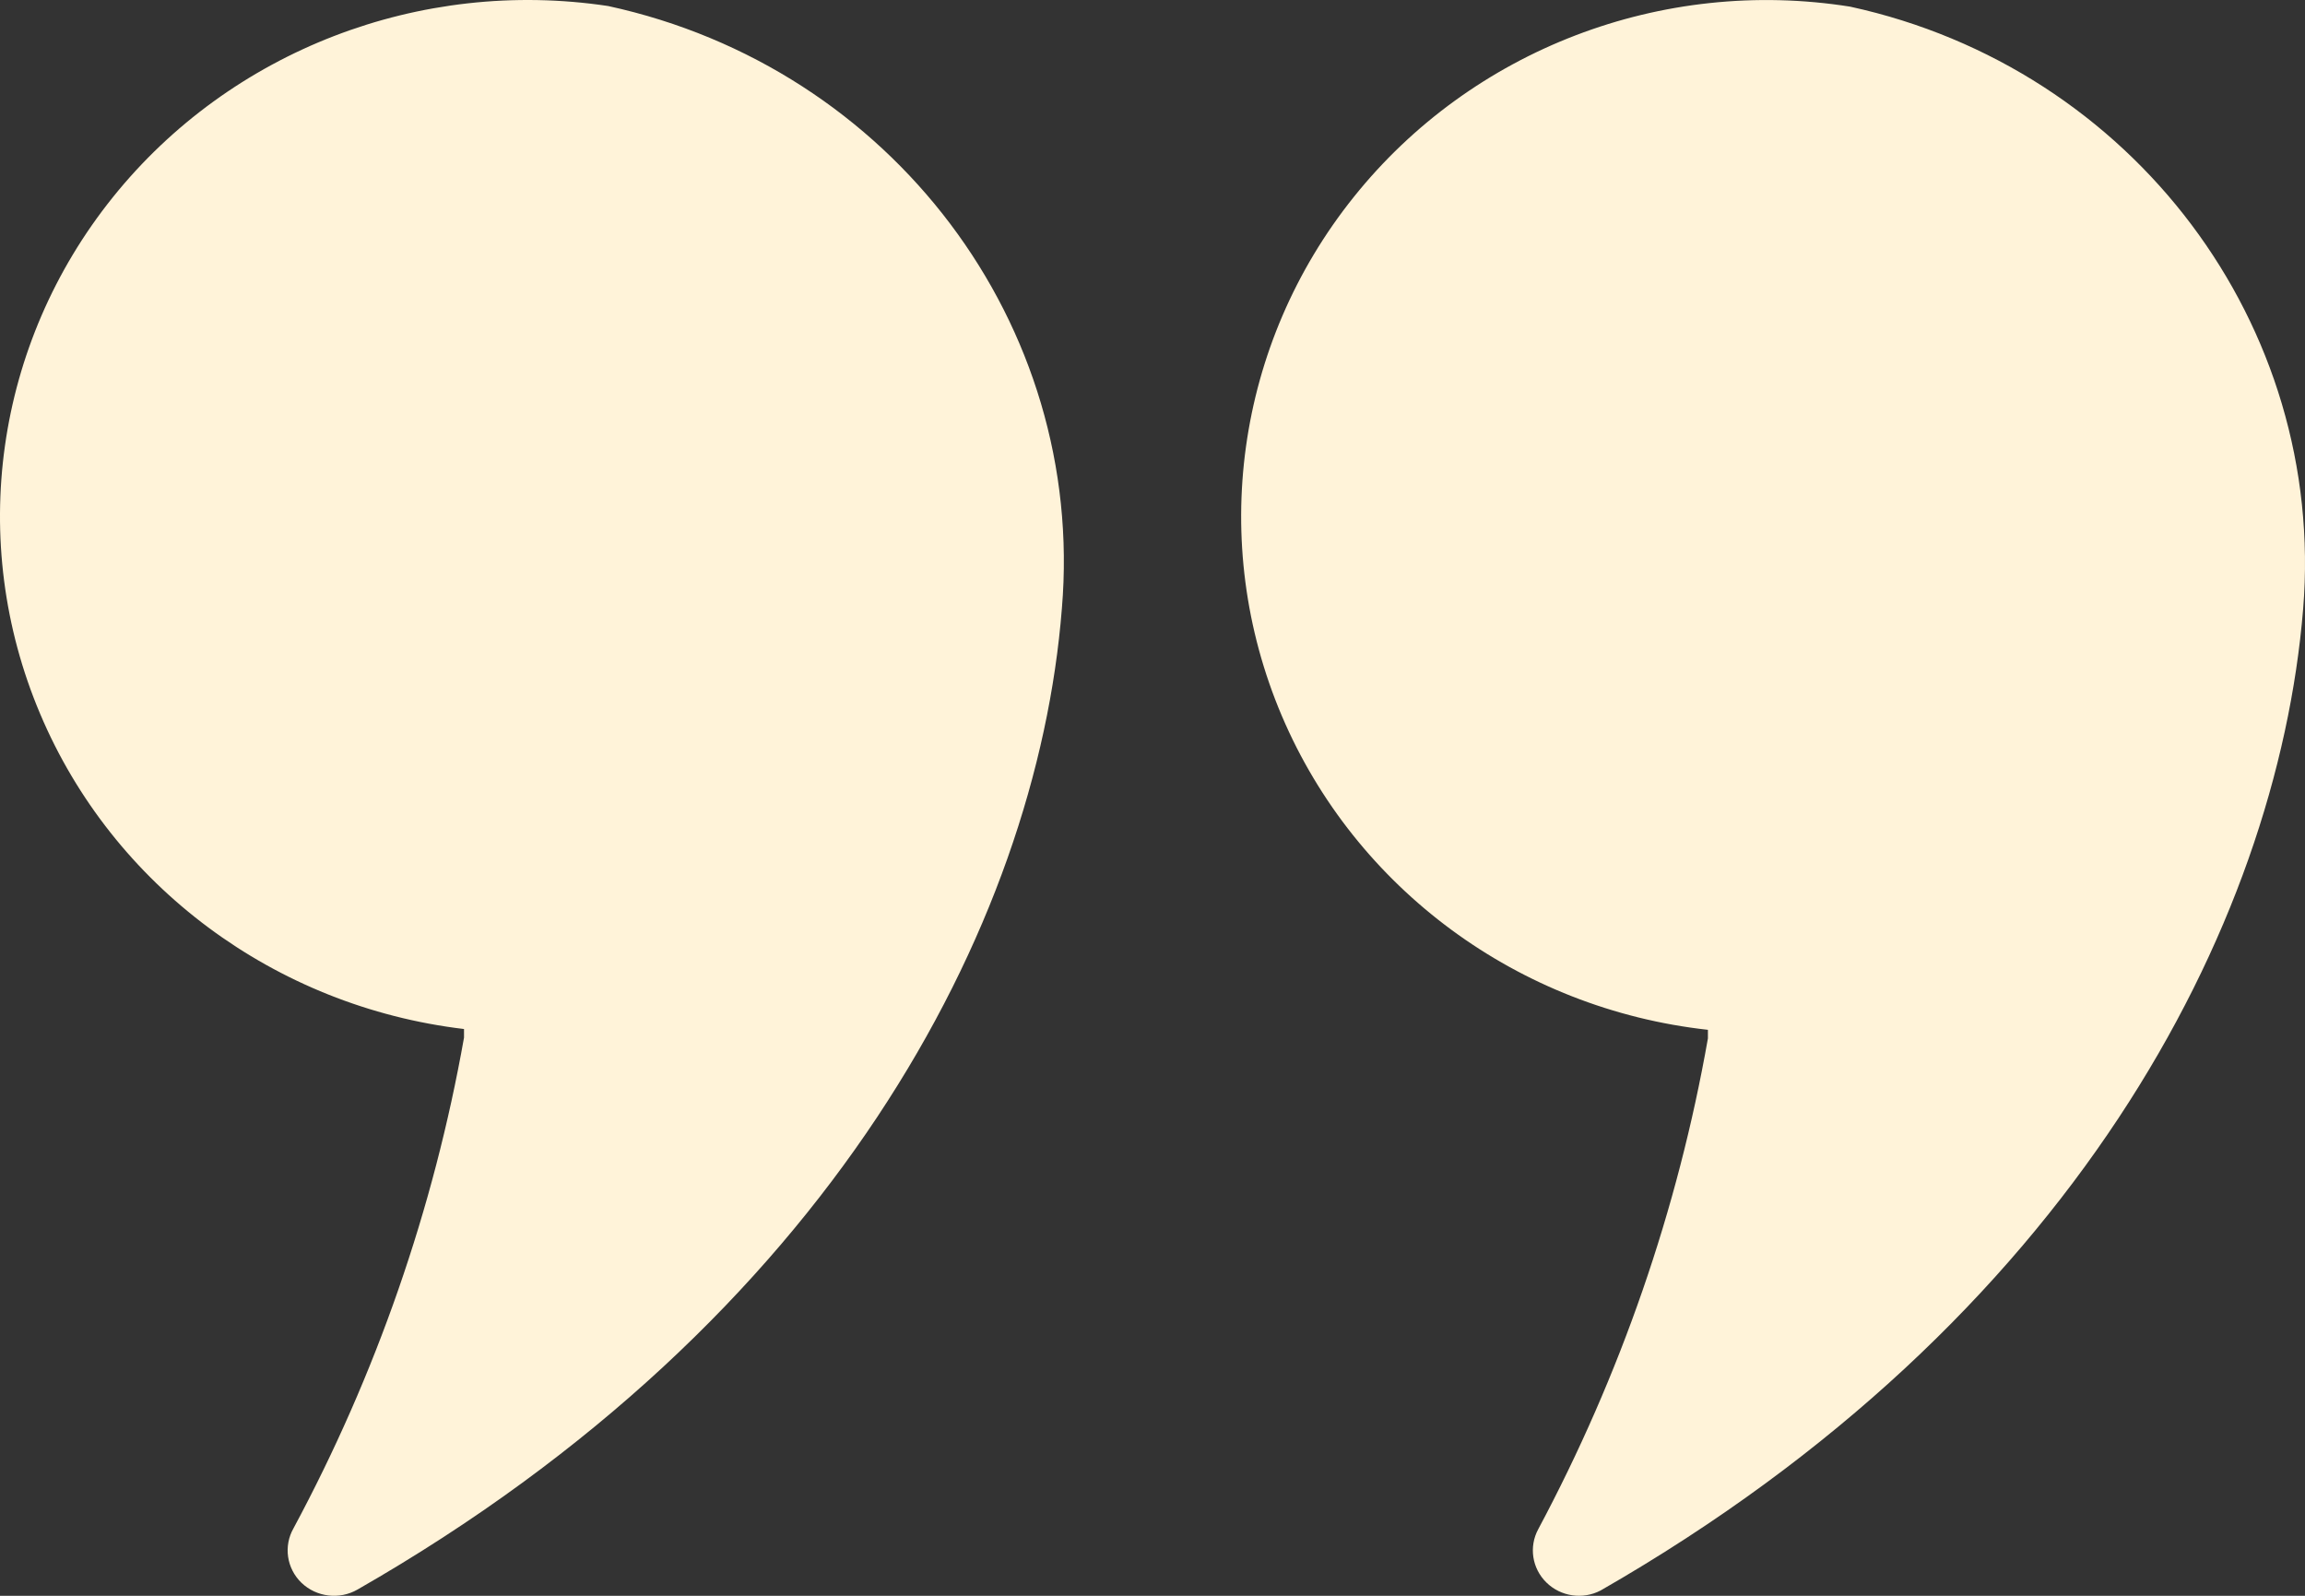 <svg xmlns="http://www.w3.org/2000/svg" width="26" height="18" viewBox="0 0 26 18">
    <rect x="0" y="0" width="26" height="18" fill="#333333" stroke="none"/>
    <g fill="none" fill-rule="evenodd">
        <g fill="#FFF3D9">
            <g>
                <path d="M5.234 11.704c-.342 1.931-.991 3.799-1.923 5.534-.115.201-.078.454.09.616.169.161.427.193.631.076 5.316-3.044 7.663-7.471 7.946-11.069C12.246 3.664 10.06.763 6.86.068 4.736-.252 2.6.572 1.272 2.226-.056 3.88-.37 6.106.452 8.05c.82 1.943 2.648 3.303 4.782 3.557v.097zM19.265 11.713c-.34 1.932-.987 3.8-1.914 5.536-.107.198-.07.442.092.601.162.159.41.196.612.09 5.306-3.044 7.628-7.472 7.924-11.07.26-3.202-1.92-6.101-5.11-6.795-2.123-.337-4.266.484-5.597 2.145-1.332 1.66-1.643 3.901-.814 5.853.83 1.951 2.67 3.307 4.807 3.543v.097z" transform="translate(-250, -1704) translate(250, 1704)"/>
            </g>
        </g>
    </g>
</svg>

